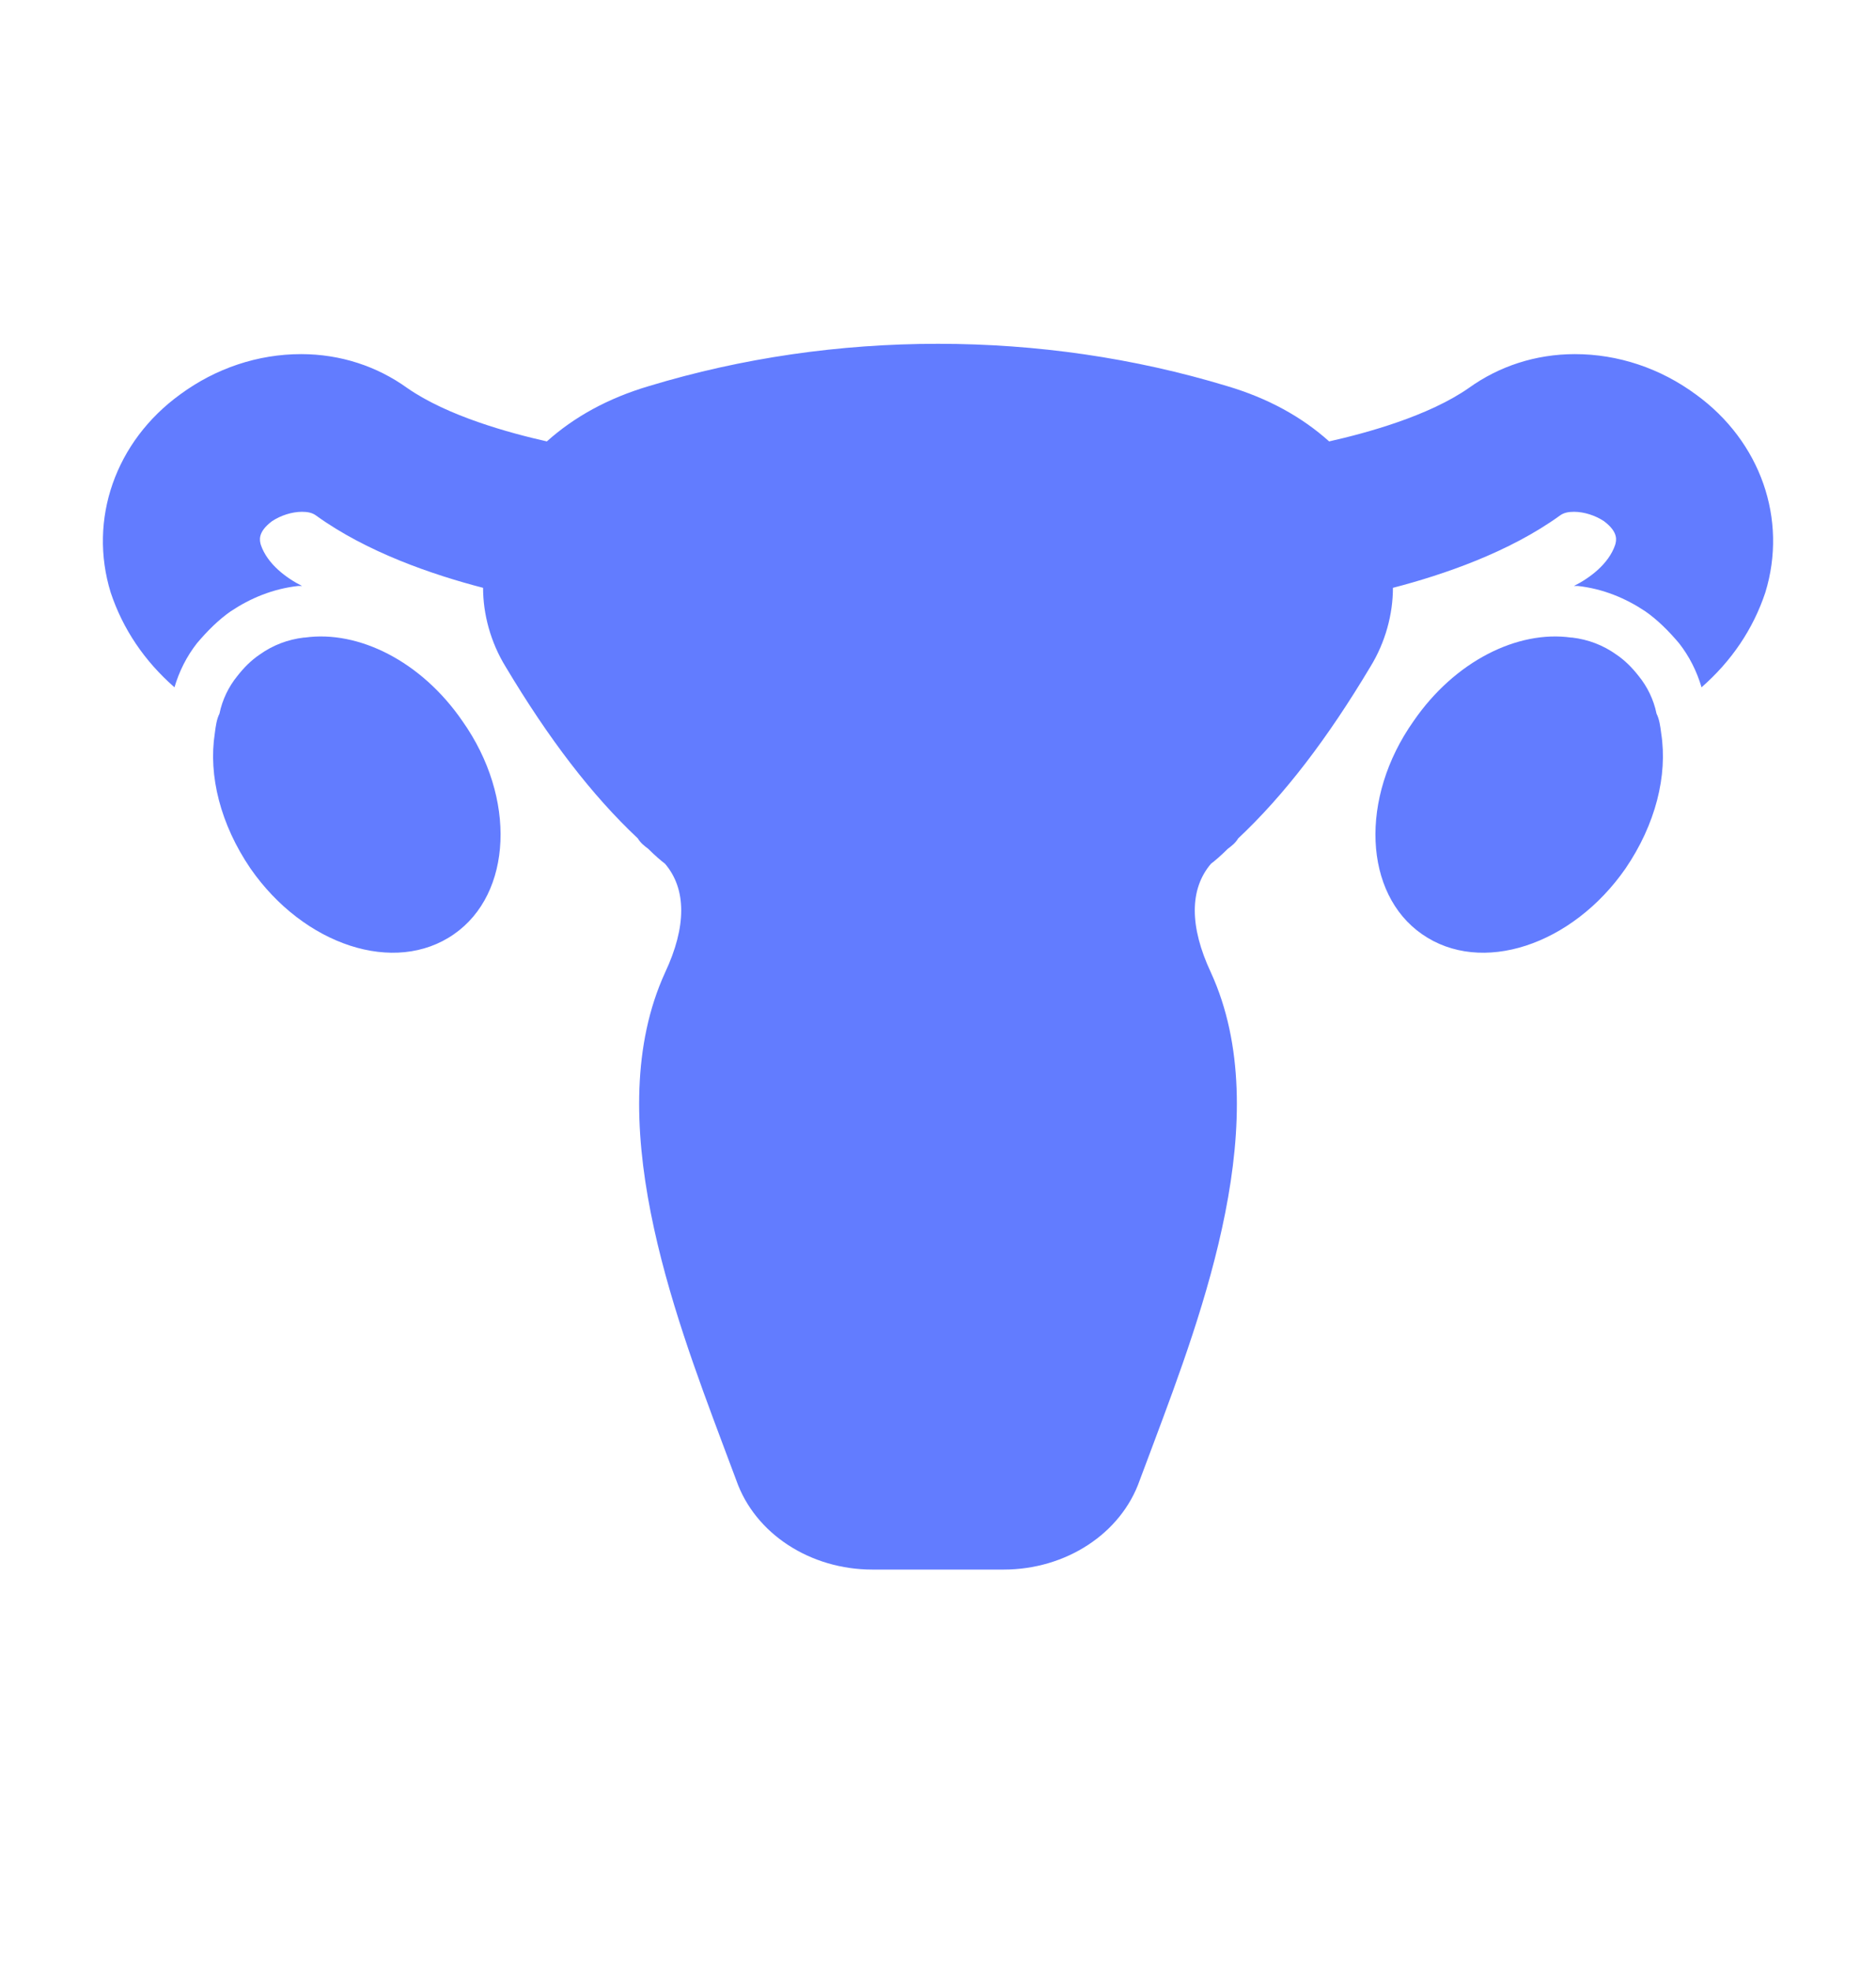 <svg width="20" height="21" viewBox="0 0 20 21" fill="none" xmlns="http://www.w3.org/2000/svg">
<path d="M3.25 6.793H3.24C3.07 6.813 2.91 6.873 2.77 6.973C2.68 7.033 2.6 7.113 2.53 7.203C2.44 7.313 2.37 7.453 2.34 7.603C2.31 7.663 2.3 7.733 2.29 7.813C2.22 8.263 2.35 8.783 2.67 9.253C3.24 10.073 4.21 10.393 4.84 9.953C5.46 9.523 5.51 8.503 4.93 7.683C4.49 7.043 3.82 6.713 3.25 6.793Z" fill="#627CFF"/>
<path d="M17.66 7.603C17.63 7.453 17.56 7.313 17.47 7.203C17.4 7.113 17.32 7.033 17.23 6.973C17.09 6.873 16.93 6.813 16.76 6.793H16.75C16.18 6.713 15.51 7.043 15.07 7.683C14.49 8.503 14.54 9.523 15.16 9.953C15.79 10.393 16.76 10.073 17.33 9.253C17.65 8.783 17.78 8.263 17.71 7.813C17.7 7.733 17.69 7.663 17.66 7.603Z" fill="#627CFF"/>
<path d="M18.08 4.203C17.7 3.923 17.25 3.773 16.79 3.773C16.37 3.773 15.98 3.903 15.66 4.133C15.23 4.433 14.57 4.613 14.17 4.703C13.88 4.443 13.52 4.243 13.08 4.113C12.09 3.813 11.05 3.663 10 3.663C8.95 3.663 7.91 3.813 6.92 4.113C6.48 4.243 6.12 4.443 5.83 4.703C5.43 4.613 4.77 4.433 4.34 4.133C4.02 3.903 3.63 3.773 3.21 3.773C2.75 3.773 2.3 3.923 1.92 4.203C1.23 4.703 0.94 5.533 1.18 6.313C1.31 6.703 1.54 7.043 1.86 7.323C1.91 7.153 1.99 6.993 2.1 6.853C2.21 6.723 2.33 6.603 2.46 6.513C2.67 6.373 2.91 6.273 3.18 6.243H3.22C3.06 6.163 2.85 6.013 2.78 5.803C2.77 5.763 2.74 5.673 2.9 5.553C2.99 5.493 3.11 5.453 3.22 5.453C3.28 5.453 3.33 5.463 3.37 5.493C3.91 5.883 4.61 6.123 5.15 6.263C5.15 6.543 5.23 6.843 5.39 7.103C5.85 7.873 6.31 8.473 6.8 8.933C6.83 8.983 6.87 9.013 6.91 9.043C6.98 9.113 7.05 9.173 7.09 9.203C7.32 9.473 7.32 9.873 7.09 10.363C6.39 11.893 7.18 13.983 7.7 15.373L7.85 15.773C8.05 16.343 8.64 16.723 9.3 16.723H10.7C11.36 16.723 11.95 16.343 12.15 15.773L12.3 15.373C12.82 13.983 13.61 11.893 12.91 10.363C12.68 9.873 12.68 9.473 12.91 9.203C12.95 9.173 13.02 9.113 13.09 9.043C13.13 9.013 13.17 8.983 13.2 8.933C13.69 8.473 14.15 7.873 14.61 7.103C14.77 6.843 14.85 6.543 14.85 6.263C15.39 6.123 16.09 5.883 16.63 5.493C16.67 5.463 16.72 5.453 16.78 5.453C16.89 5.453 17.01 5.493 17.1 5.553C17.26 5.673 17.23 5.763 17.22 5.803C17.15 6.013 16.94 6.163 16.78 6.243H16.82C17.09 6.273 17.33 6.373 17.54 6.513C17.67 6.603 17.79 6.723 17.9 6.853C18.01 6.993 18.09 7.153 18.14 7.323C18.46 7.043 18.69 6.703 18.82 6.313C19.06 5.533 18.77 4.703 18.08 4.203Z" fill="#627CFF"/>
</svg>
